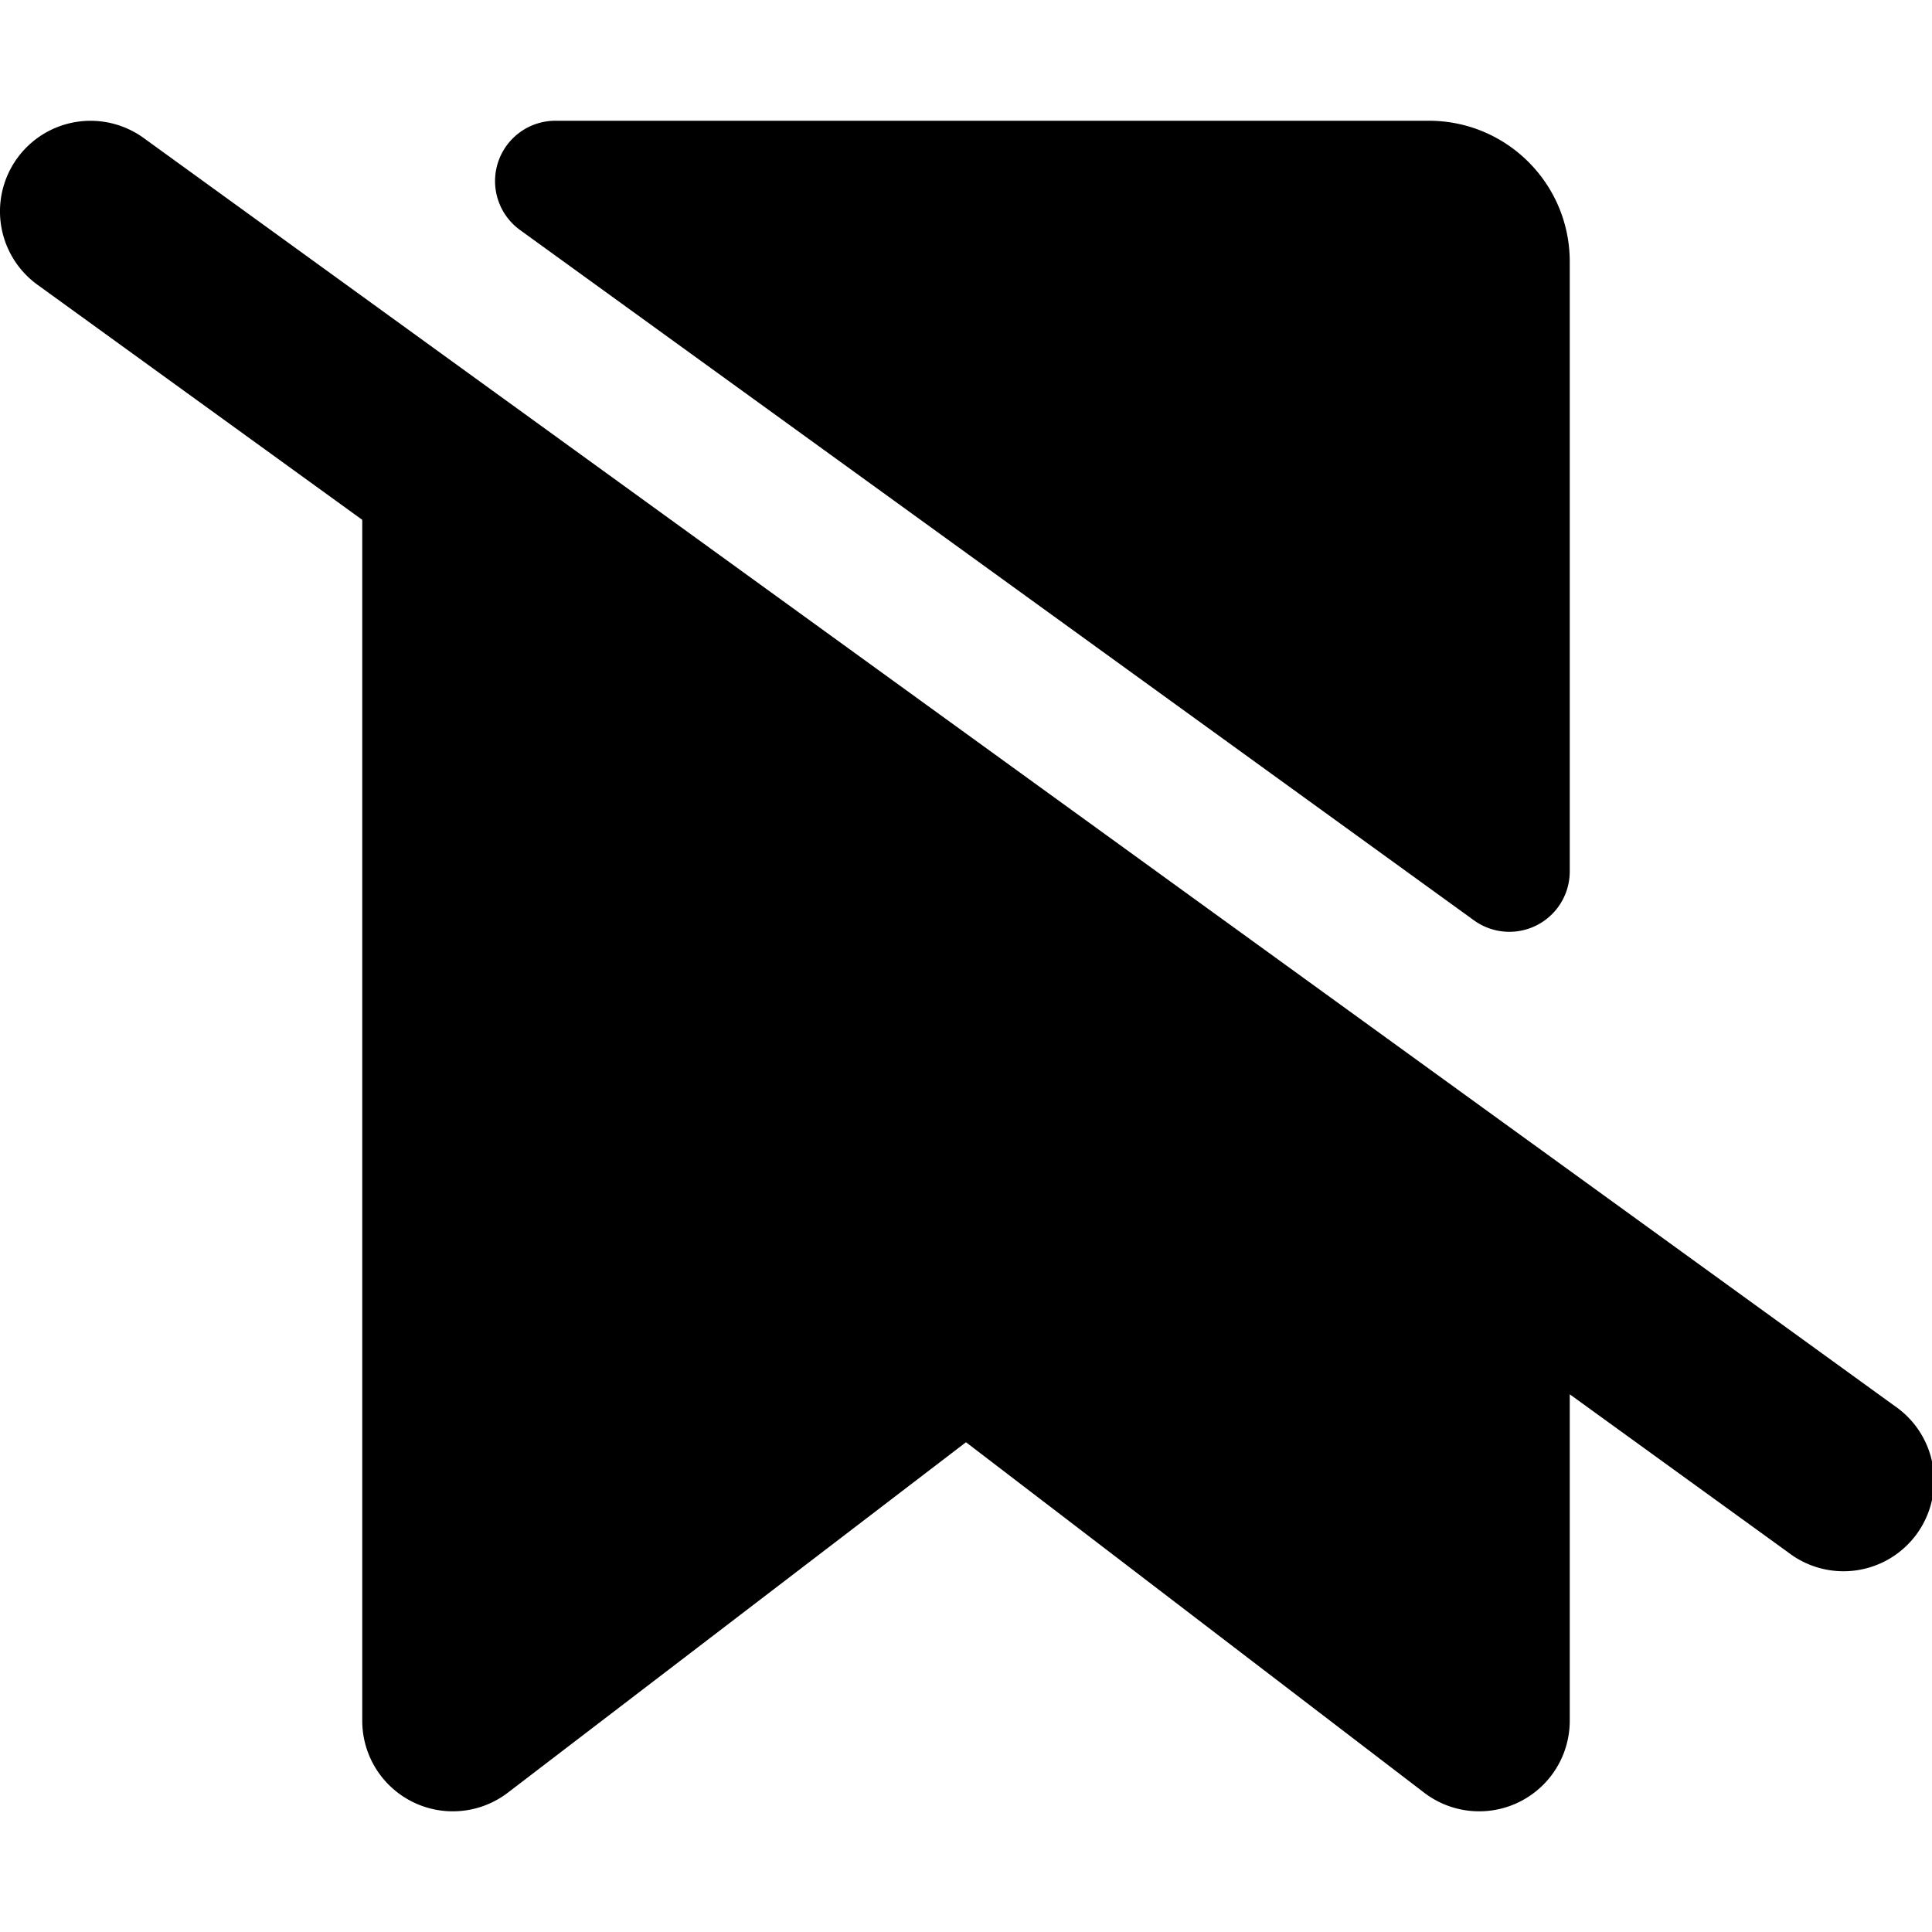 <svg xmlns="http://www.w3.org/2000/svg" viewBox="0 0 16 16"><path d="M1.19 1.143a.75.75 0 1 0-.88 1.215L3 4.305v9.945a.75.75 0 0 0 1.206.596L8 11.944l3.794 2.902A.75.75 0 0 0 13 14.25v-2.703l1.81 1.31a.75.75 0 1 0 .88-1.214l-2.994-2.168a1.09 1.09 0 0 0-.014-.01L4.196 3.32a.712.712 0 0 0-.014-.01L1.19 1.143Zm2.934.203A.5.5 0 0 1 4.6 1h7.233C12.478 1 13 1.522 13 2.167v5.05a.5.5 0 0 1-.793.405l-7.9-5.717a.5.5 0 0 1-.183-.559Z"/></svg>